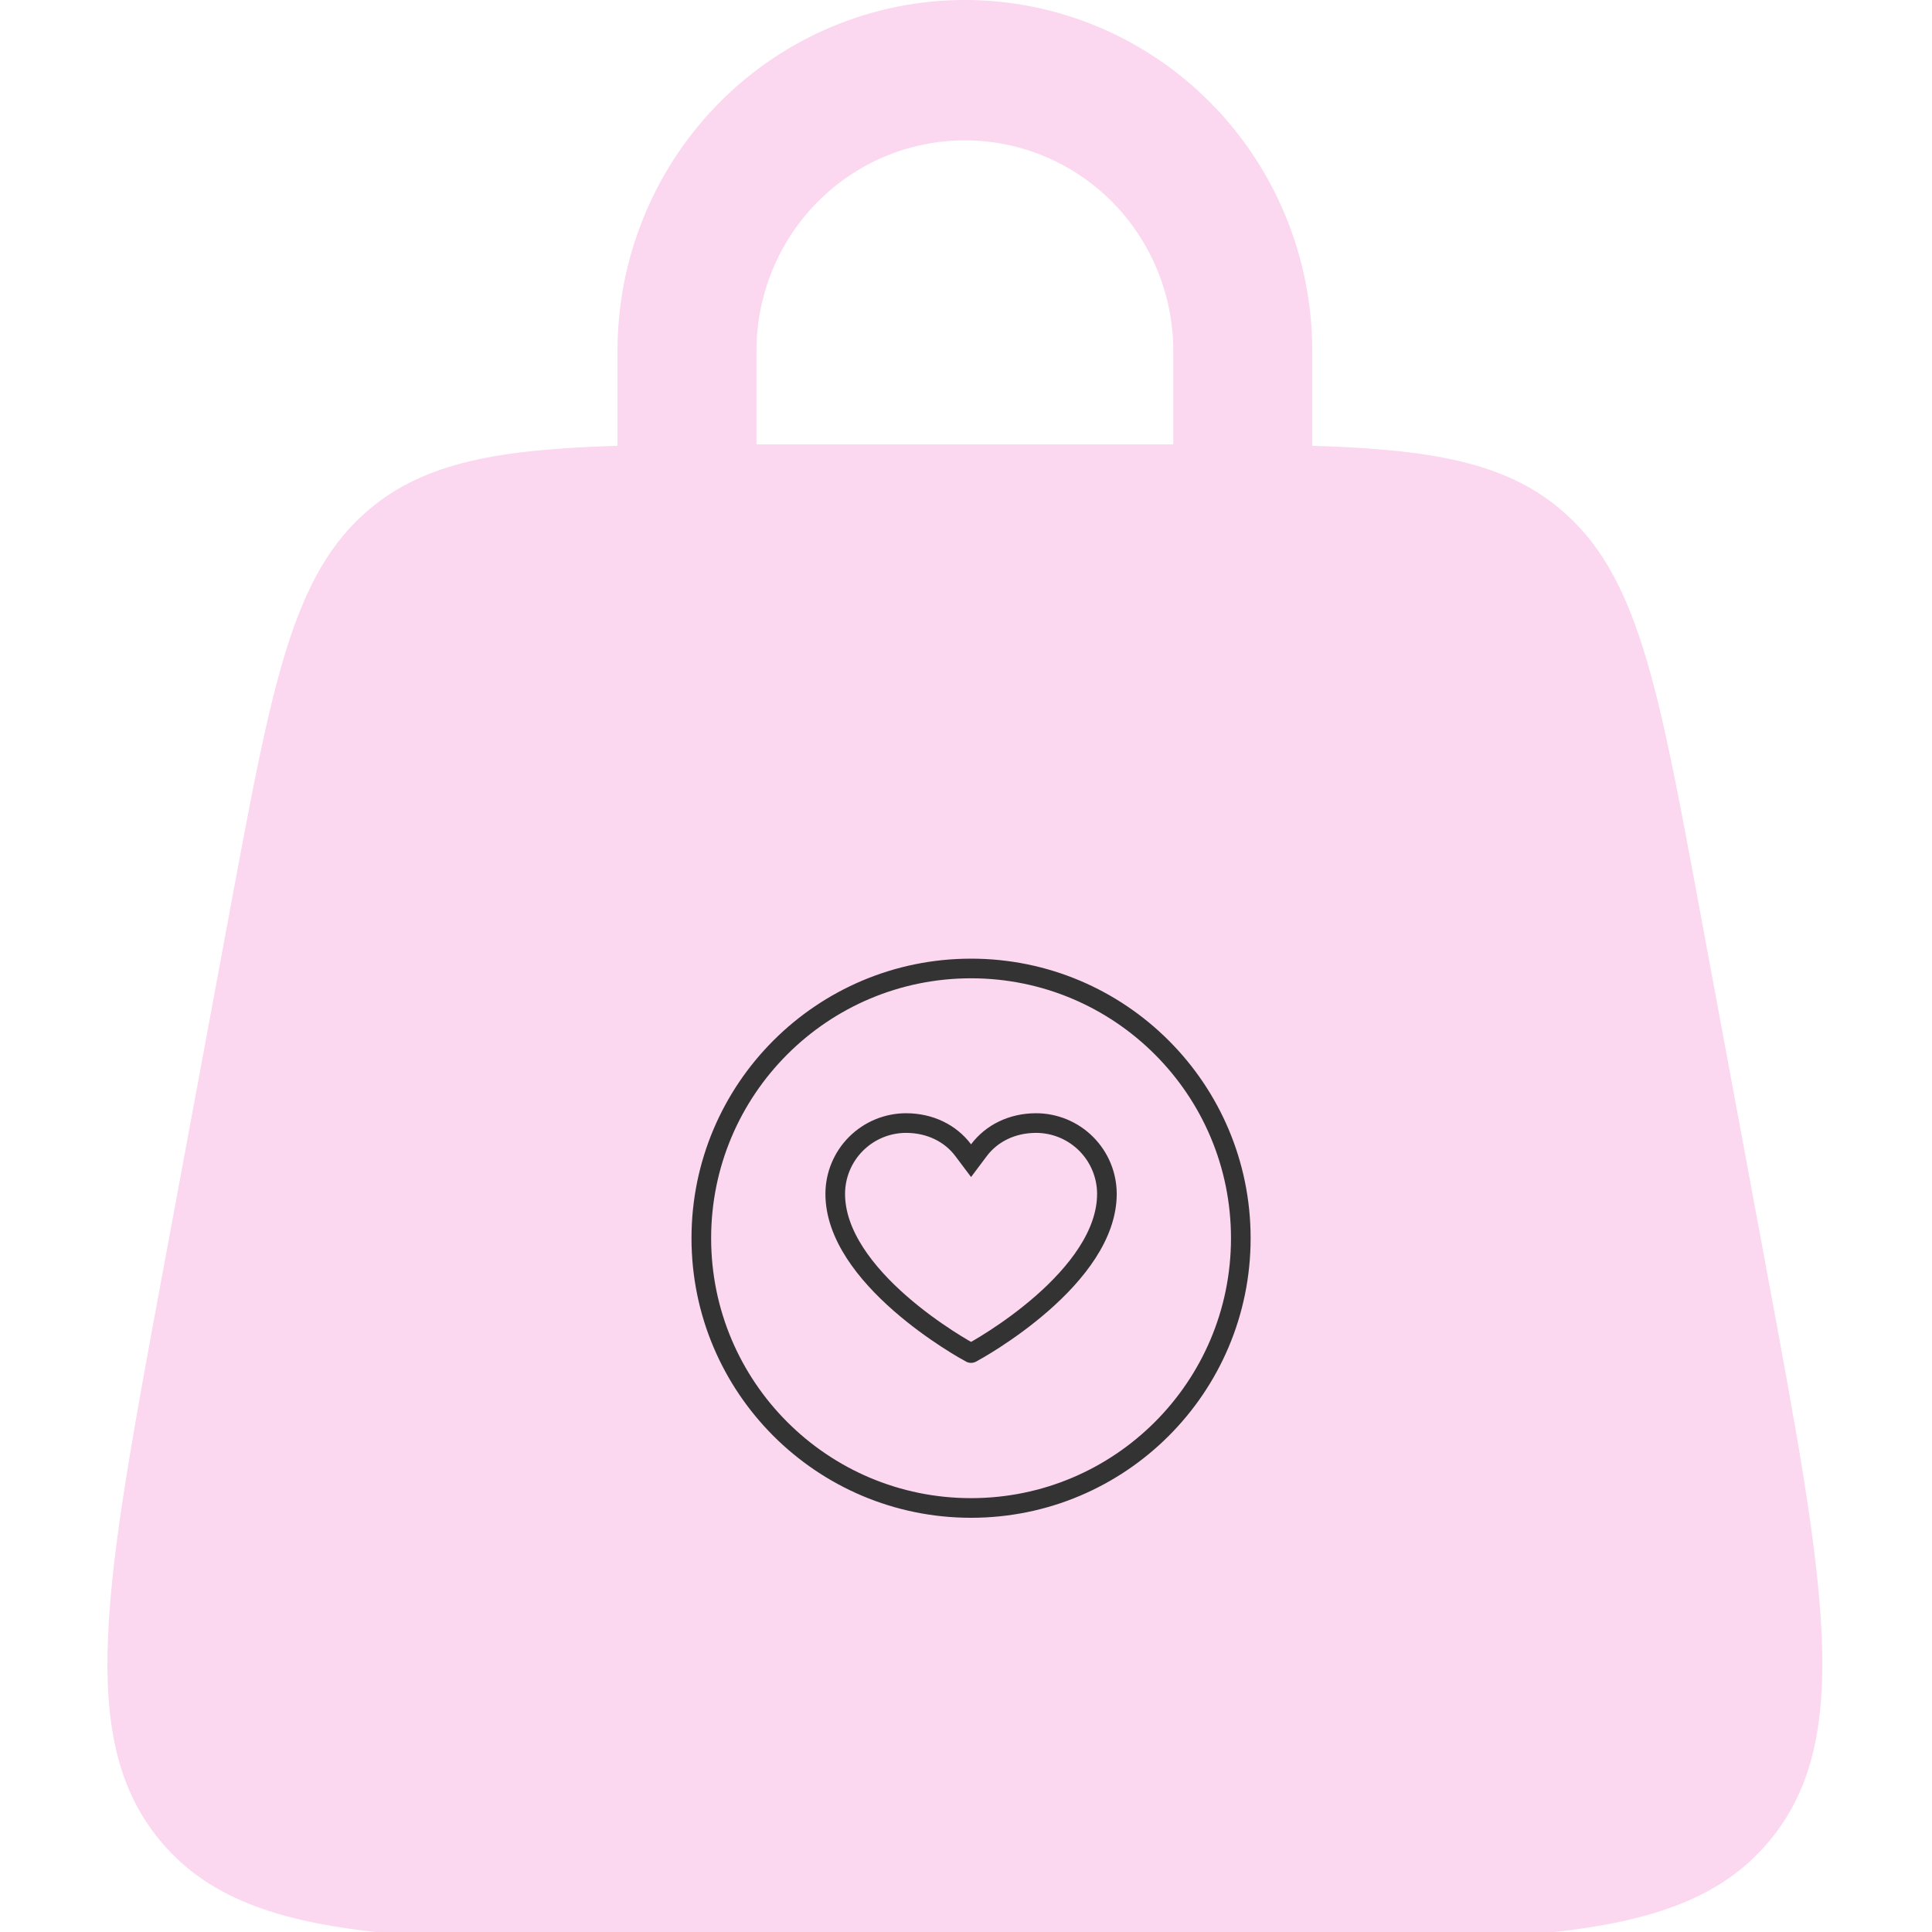 <svg width="92" height="92" viewBox="0 0 92 92" fill="none" xmlns="http://www.w3.org/2000/svg">
<g clip-path="url(#clip0_353_2572)">
<path fill-rule="evenodd" clip-rule="evenodd" d="M29.405 21.229V16.707C29.405 12.276 31.148 8.026 34.25 4.893C37.352 1.76 41.56 0 45.947 0C50.334 0 54.541 1.76 57.643 4.893C60.745 8.026 62.488 12.276 62.488 16.707V21.229C68.165 21.402 71.641 22.017 74.292 24.24C77.966 27.323 78.937 32.536 80.873 42.965L84.181 60.786C86.903 75.452 88.262 82.785 84.296 87.615C80.326 92.444 72.938 92.444 58.165 92.444H33.728C18.951 92.444 11.567 92.444 7.597 87.615C3.627 82.785 4.995 75.452 7.712 60.786L11.02 42.965C12.961 32.54 13.927 27.323 17.601 24.24C20.252 22.017 23.728 21.402 29.405 21.229ZM36.022 16.707C36.022 14.048 37.068 11.499 38.929 9.619C40.79 7.739 43.314 6.683 45.947 6.683C48.579 6.683 51.103 7.739 52.965 9.619C54.826 11.499 55.871 14.048 55.871 16.707V21.162H36.022V16.707Z" fill="#FBD7F0"/>
<g clip-path="url(#clip1_353_2572)">
<path d="M46.257 64.427L46.257 64.427L46.255 64.428C46.251 64.43 46.246 64.432 46.241 64.432C46.237 64.432 46.232 64.43 46.228 64.428L46.225 64.427C46.104 64.363 44.464 63.469 42.861 62.065C41.234 60.64 39.773 58.8 39.773 56.851C39.774 55.957 40.13 55.1 40.762 54.468C41.394 53.836 42.251 53.48 43.145 53.479C44.287 53.479 45.264 53.968 45.867 54.772L46.241 55.27L46.615 54.772C47.219 53.968 48.196 53.479 49.338 53.479C50.232 53.48 51.089 53.836 51.721 54.468C52.353 55.1 52.709 55.957 52.71 56.851C52.71 58.8 51.249 60.64 49.621 62.065C48.019 63.469 46.378 64.363 46.257 64.427Z" stroke="#333333" stroke-width="0.935"/>
<circle cx="46.241" cy="58.963" r="12.845" stroke="#333333" stroke-width="0.935"/>
</g>
</g>
<defs>
<clipPath id="clip0_353_2572">
<rect width="92" height="92" fill="white"/>
</clipPath>
<clipPath id="clip1_353_2572">
<rect width="26.67" height="26.67" fill="white" transform="translate(32.928 45.635)"/>
</clipPath>
</defs>
</svg>

